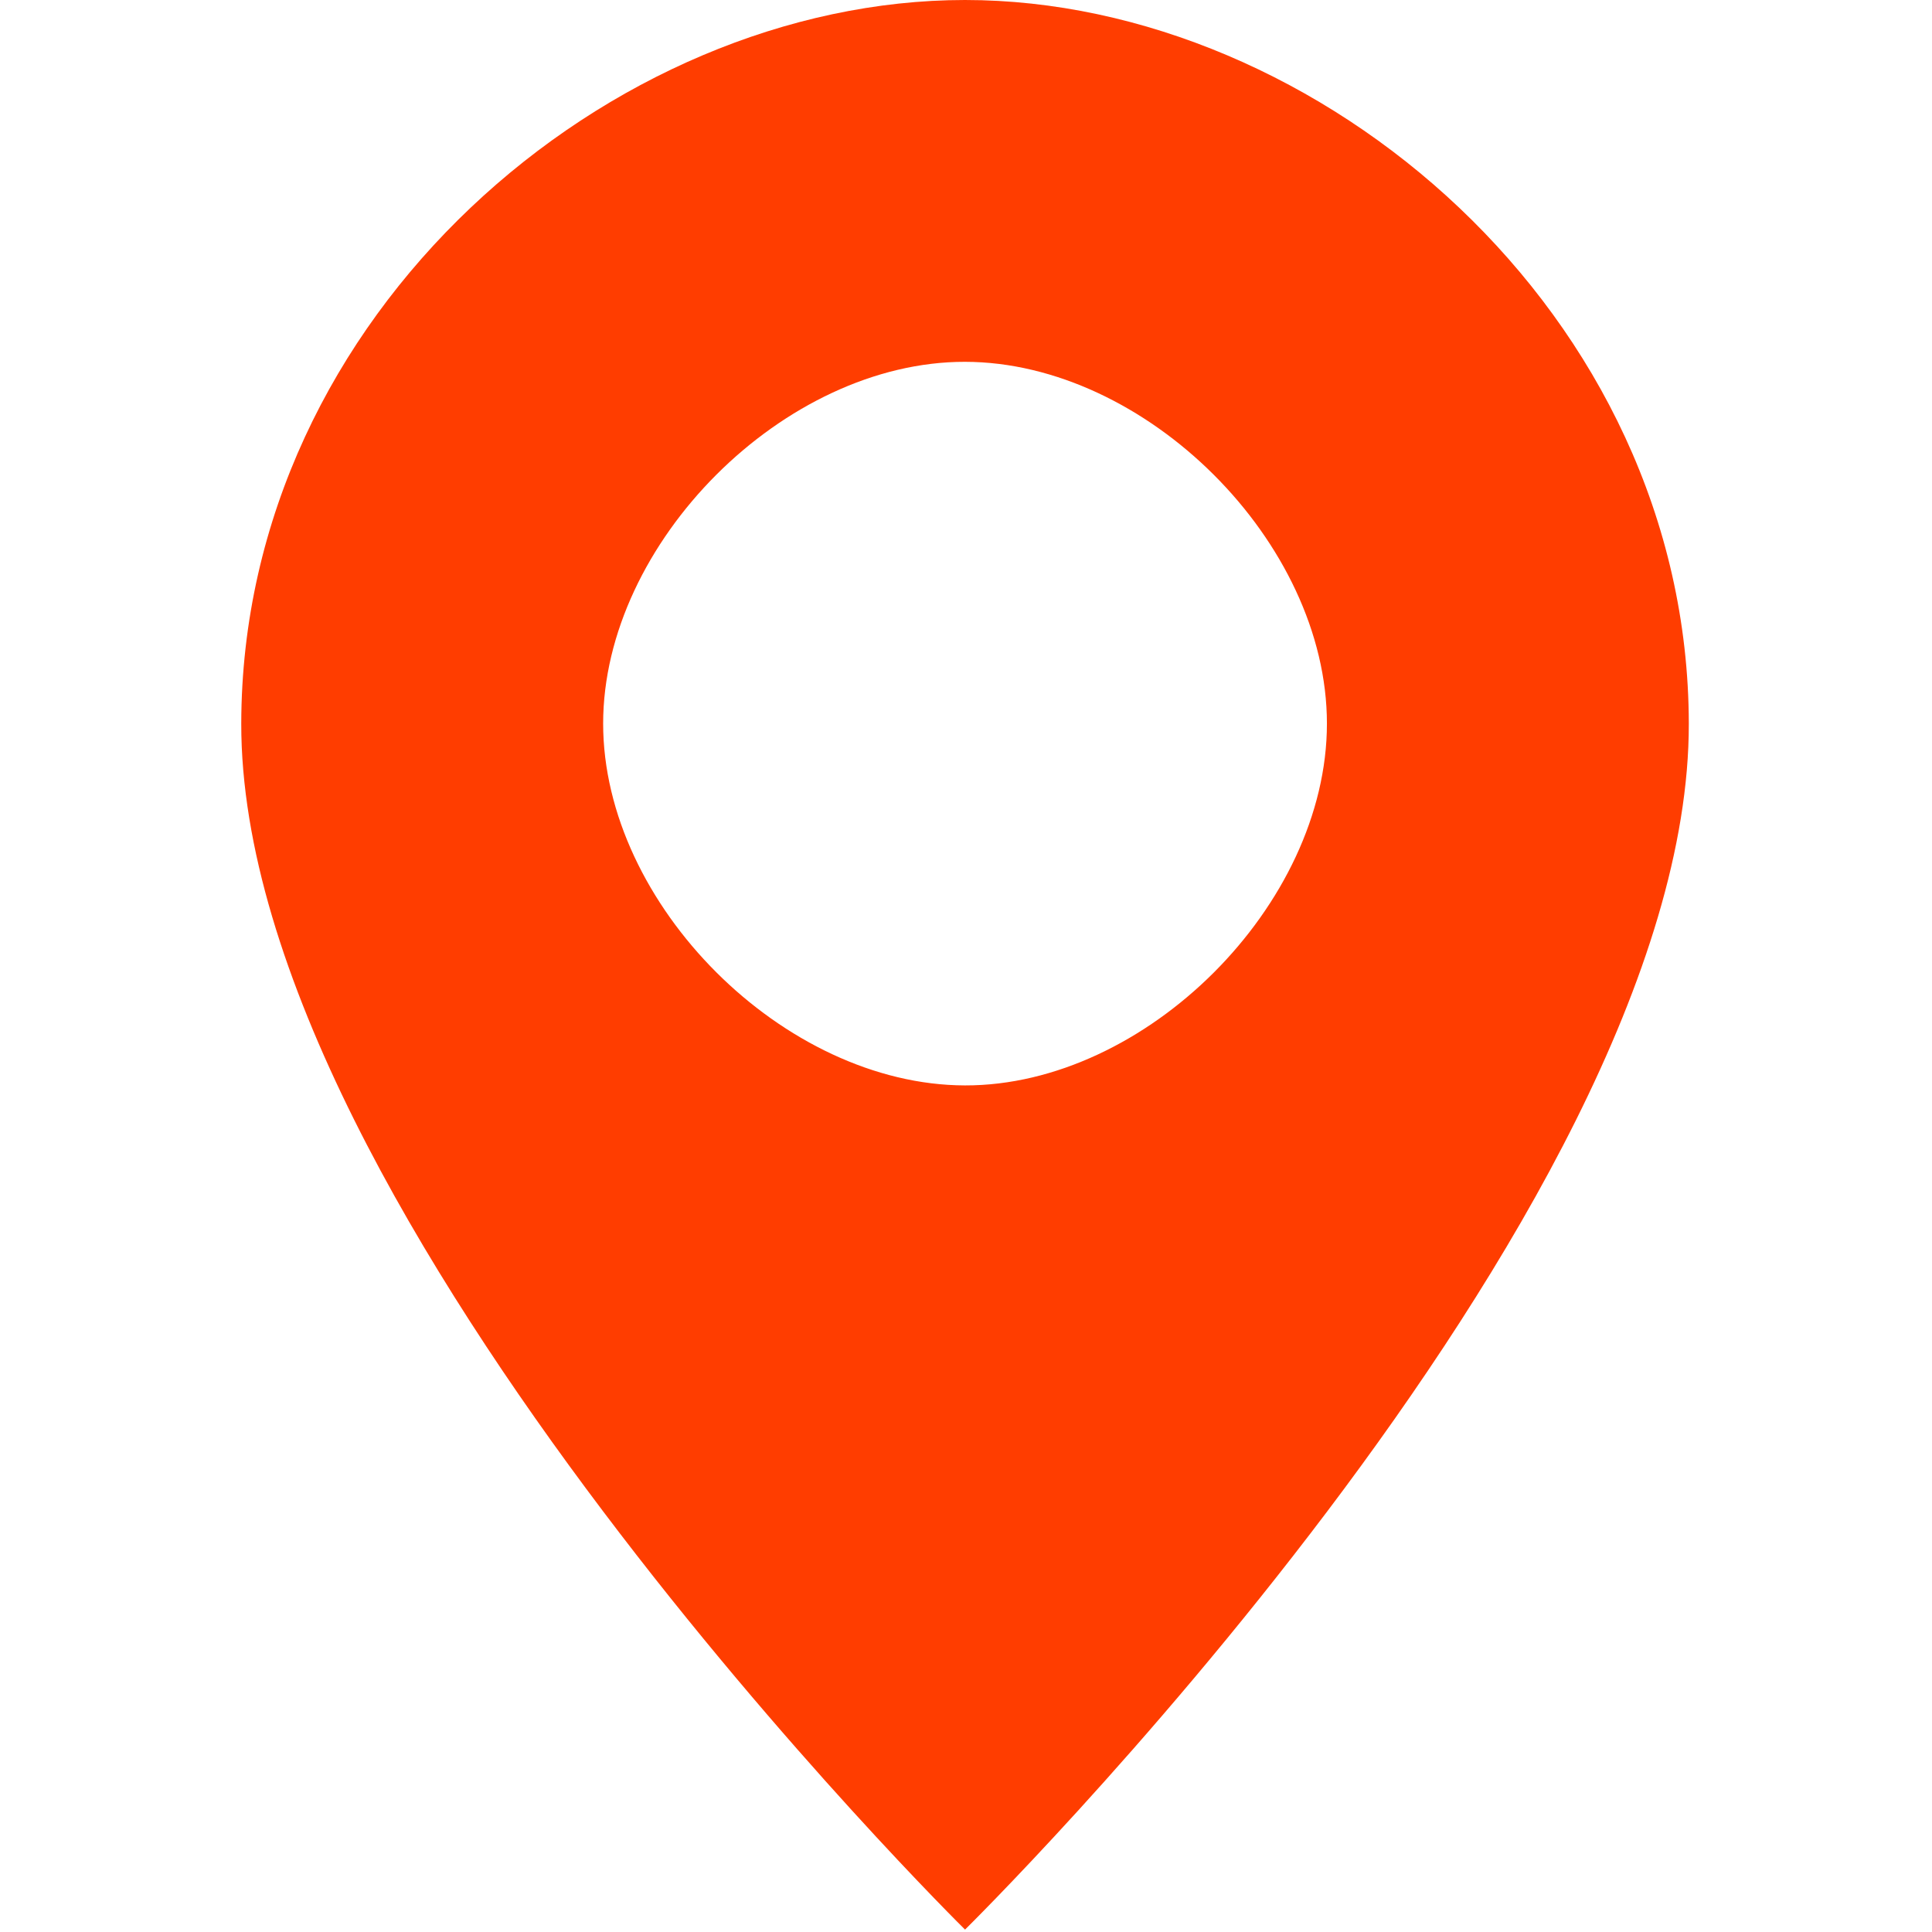 <?xml version="1.0" encoding="UTF-8" standalone="no"?>
<!DOCTYPE svg PUBLIC "-//W3C//DTD SVG 1.1//EN" "http://www.w3.org/Graphics/SVG/1.1/DTD/svg11.dtd">
<svg width="16" height="16" viewBox="0 0 16 16" version="1.1" xmlns="http://www.w3.org/2000/svg" xmlns:xlink="http://www.w3.org/1999/xlink" xml:space="preserve" xmlns:serif="http://www.serif.com/" style="fill-rule:evenodd;clip-rule:evenodd;stroke-linejoin:round;stroke-miterlimit:2;">
    <g id="Layer_3" transform="matrix(0.333,0,0,0.34,0,-0.34)">
        <path d="M24,1C15.2,1 6.015,8.613 6,18.625C5.982,30.606 24,48 24,48C24,48 42.019,30.631 42,18.625C41.984,8.628 32.8,1 24,1ZM24,27.438C19.5,27.429 15,23.033 15,18.625C15,14.222 19.502,9.806 24,9.813C28.498,9.819 33,14.208 33,18.625C33,23.043 28.492,27.446 24,27.438Z" style="fill:rgb(255,61,0);fill-rule:nonzero;"/>
    </g>
</svg>

